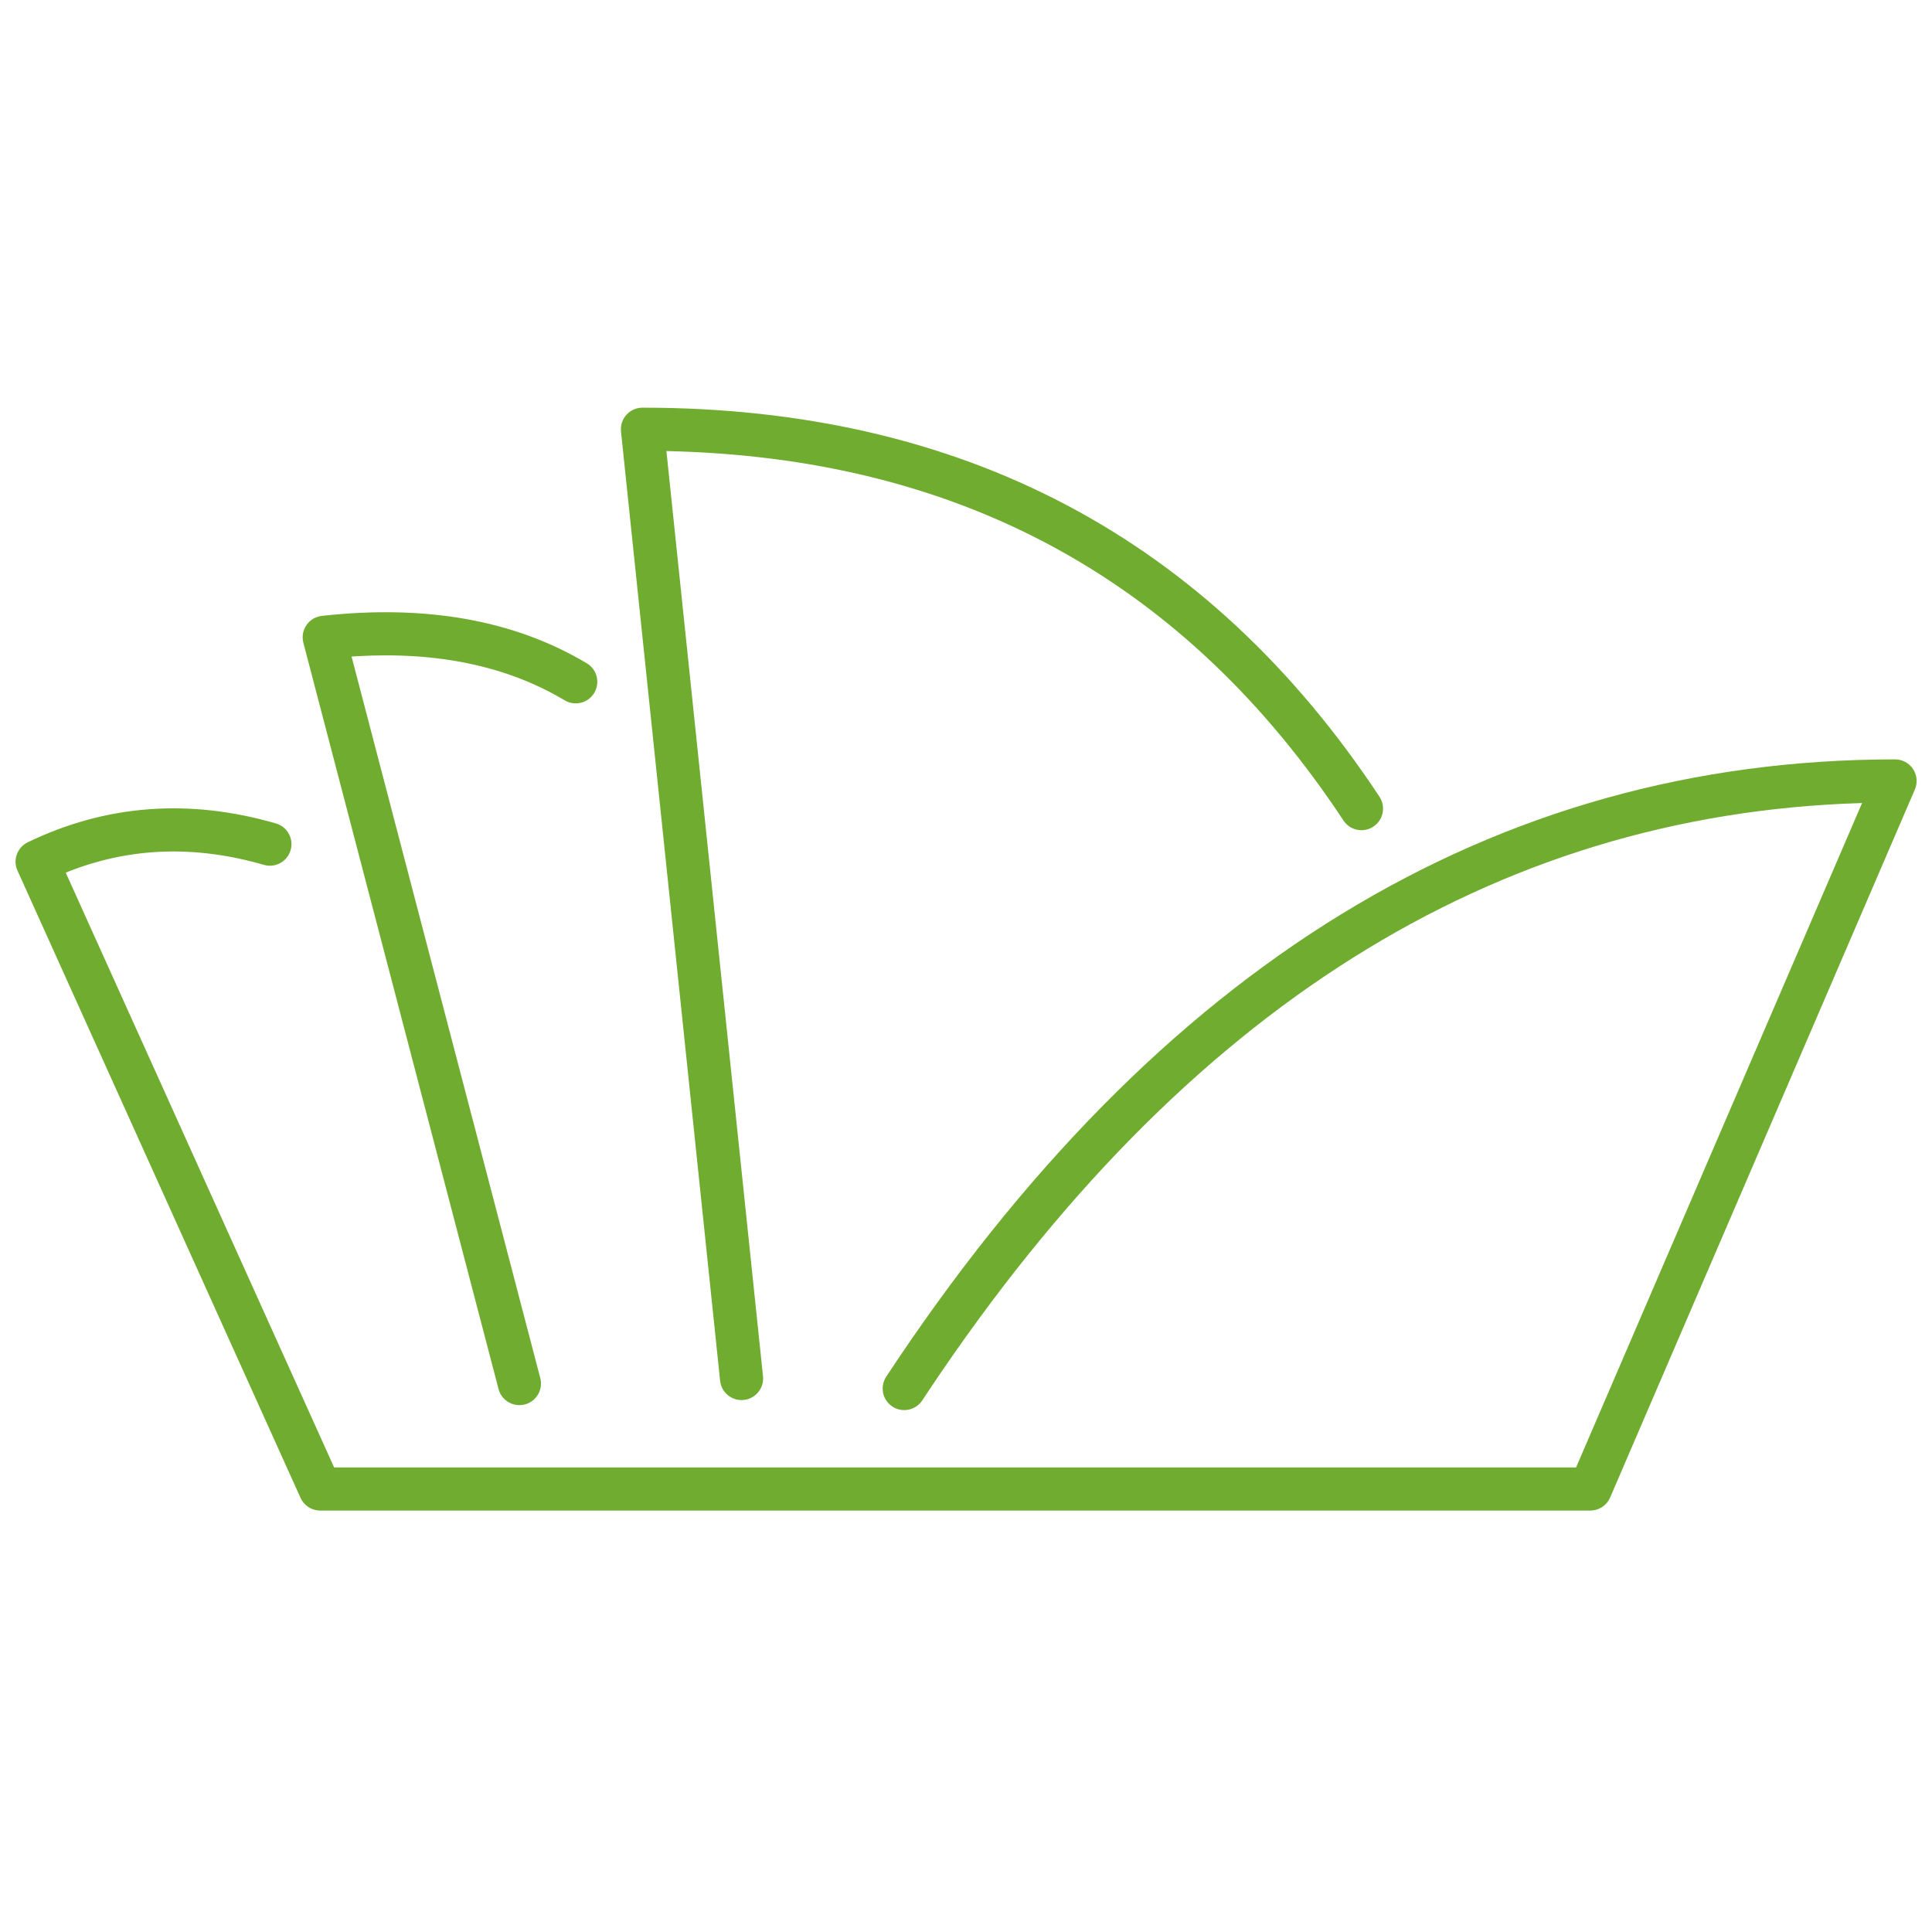 <svg width="114" height="113" viewBox="0 0 114 113" fill="none" xmlns="http://www.w3.org/2000/svg">
<path fill-rule="evenodd" clip-rule="evenodd" d="M81.397 47.012C71.299 31.728 56.757 24.055 37.909 24.055C37.154 24.055 36.565 24.709 36.643 25.46L42.491 81.472L42.515 81.619C42.654 82.241 43.24 82.674 43.889 82.606L44.035 82.582C44.657 82.443 45.09 81.857 45.022 81.208L39.322 26.614L40.087 26.637C57.022 27.203 70.043 34.444 79.273 48.415C79.66 49.002 80.45 49.163 81.037 48.776C81.623 48.388 81.784 47.599 81.397 47.012ZM34.624 39.138C35.228 39.498 35.425 40.279 35.065 40.883C34.705 41.486 33.924 41.684 33.32 41.324C29.954 39.316 25.871 38.443 21.043 38.721L20.744 38.74L31.88 81.316C32.045 81.948 31.706 82.593 31.112 82.824L30.971 82.87C30.339 83.035 29.694 82.696 29.463 82.102L29.417 81.96L17.901 37.928C17.705 37.177 18.221 36.427 18.992 36.341C25.122 35.662 30.345 36.585 34.624 39.138ZM111.82 44.809C112.684 44.809 113.281 45.644 113.04 46.444L112.989 46.585L95.007 88.363C94.829 88.778 94.445 89.064 94.005 89.122L93.838 89.133H18.894C18.449 89.133 18.041 88.901 17.812 88.53L17.734 88.384L1.031 51.37C0.747 50.741 1.016 50 1.637 49.7C6.25 47.474 11.151 47.104 16.279 48.587C16.954 48.783 17.343 49.488 17.148 50.163C16.953 50.839 16.247 51.228 15.572 51.032C11.543 49.867 7.733 49.991 4.099 51.403L3.878 51.491L19.715 86.587H92.999L109.874 47.383L109.74 47.388C88.117 48.076 69.861 59.546 54.895 81.915L54.419 82.632C54.032 83.219 53.242 83.381 52.655 82.995C52.069 82.608 51.906 81.818 52.293 81.231C68.268 56.994 88.139 44.809 111.82 44.809Z" fill="#6FAC2F"/>
</svg>
